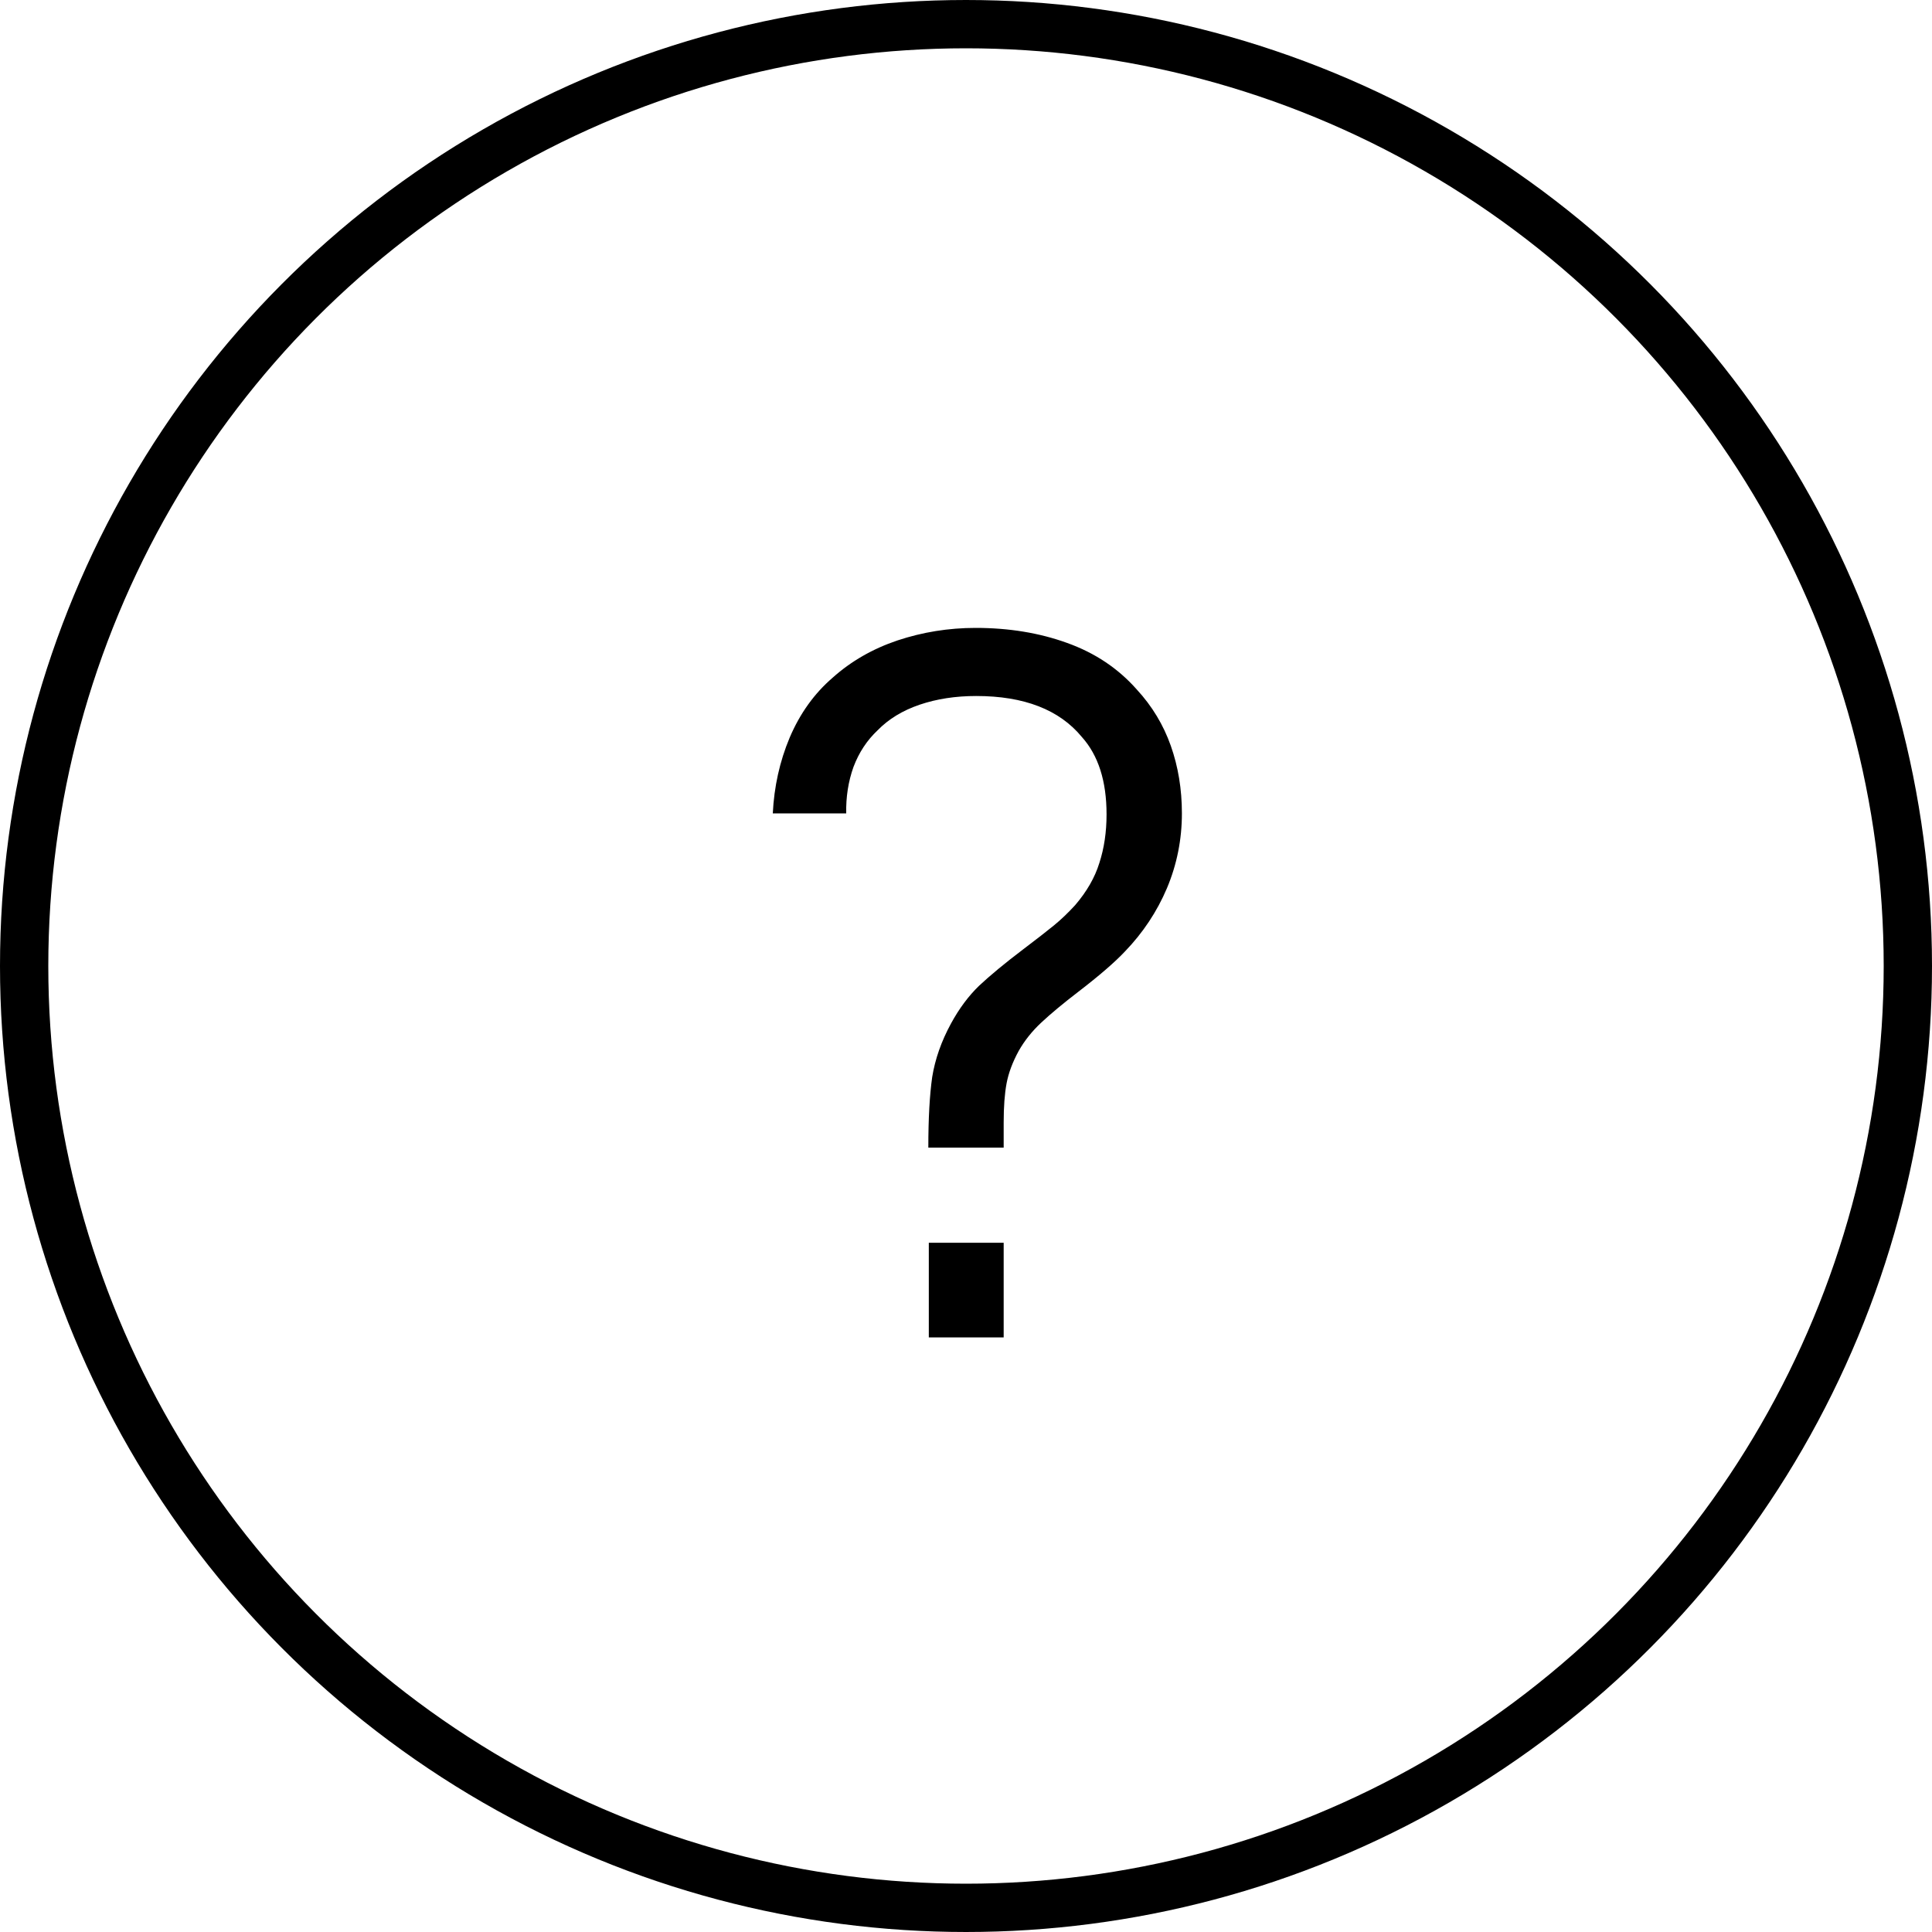 <?xml version="1.0" encoding="UTF-8"?> <svg xmlns="http://www.w3.org/2000/svg" width="40" height="40" viewBox="0 0 40 40" fill="none"> <path d="M19.22 23.76C19.22 23.16 19.247 22.673 19.3 22.3C19.36 21.927 19.49 21.557 19.69 21.19C19.857 20.883 20.05 20.623 20.27 20.41C20.497 20.197 20.803 19.943 21.19 19.65C21.463 19.443 21.673 19.28 21.82 19.16C21.967 19.04 22.113 18.9 22.26 18.74C22.5 18.46 22.667 18.17 22.76 17.87C22.86 17.563 22.91 17.227 22.91 16.86C22.91 16.173 22.74 15.64 22.4 15.26C21.933 14.693 21.203 14.41 20.21 14.41C19.783 14.41 19.393 14.47 19.04 14.59C18.687 14.71 18.397 14.887 18.17 15.12C17.95 15.327 17.783 15.58 17.67 15.88C17.563 16.18 17.513 16.5 17.52 16.84H16C16.027 16.287 16.143 15.763 16.35 15.27C16.563 14.77 16.86 14.357 17.24 14.03C17.62 13.69 18.067 13.433 18.58 13.26C19.1 13.087 19.64 13 20.2 13C20.887 13 21.517 13.103 22.09 13.31C22.67 13.517 23.153 13.84 23.54 14.28C23.853 14.62 24.087 15.007 24.24 15.44C24.393 15.873 24.47 16.34 24.47 16.84C24.47 17.38 24.367 17.897 24.16 18.39C23.953 18.877 23.663 19.313 23.29 19.7C23.083 19.92 22.763 20.197 22.33 20.53C22.017 20.77 21.76 20.983 21.56 21.17C21.367 21.35 21.21 21.547 21.09 21.76C20.963 21.993 20.88 22.217 20.84 22.43C20.8 22.643 20.78 22.913 20.78 23.24V23.76H19.22ZM20.78 27.69H19.23V25.73H20.78V27.69Z" fill="black"></path> <circle cx="20" cy="20" r="19.5" stroke="black"></circle> </svg> 